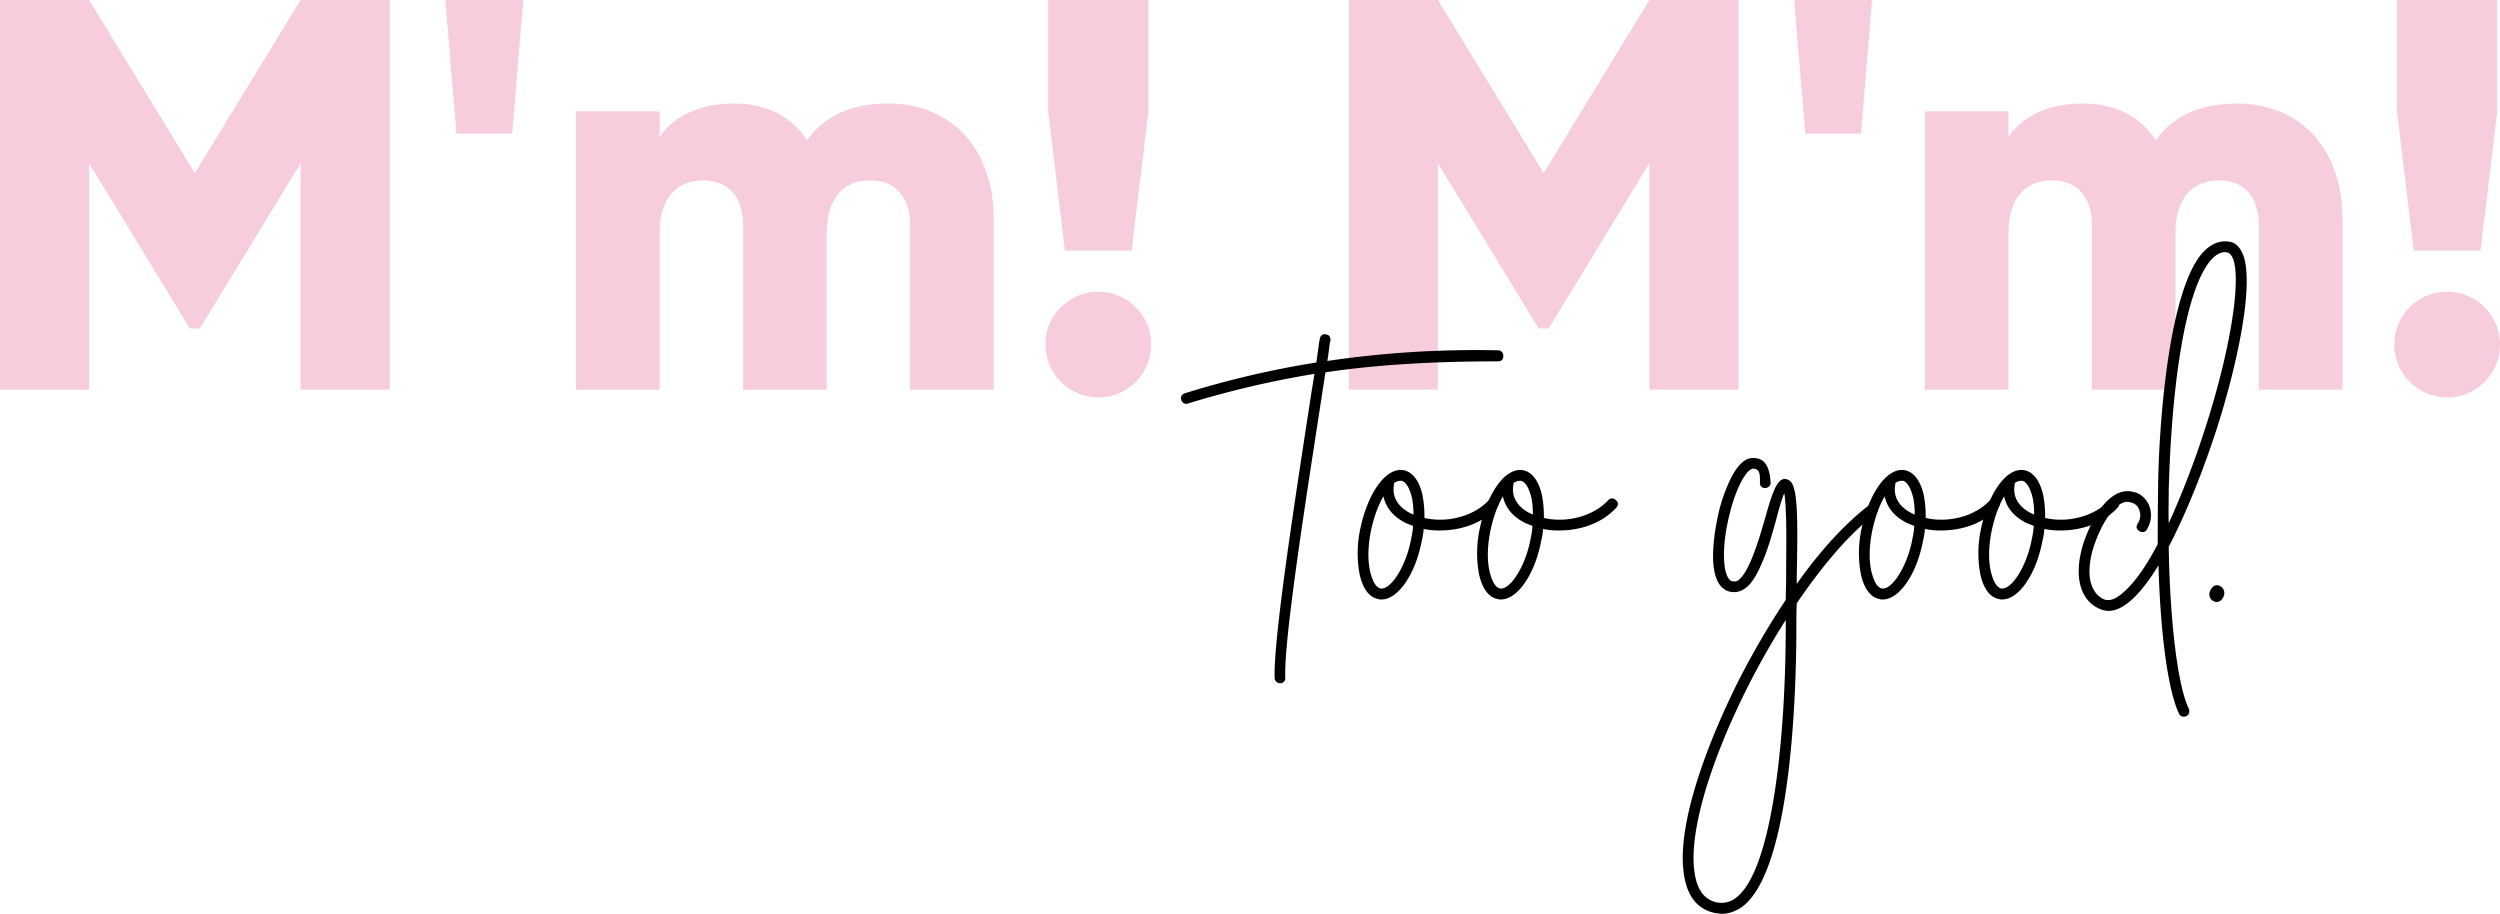 <svg id="Layer_1" data-name="Layer 1" xmlns="http://www.w3.org/2000/svg" viewBox="0 0 1645.912 601.615"><defs><style>.cls-1{fill:#f7ccdd;}</style></defs><title>Untitled-1</title><path class="cls-1" d="M256.55,256.551H197.91V107.385l-66.336,108.85h-6.6L58.64,107.385V256.551H0V0H58.64l69.635,113.982L197.91,0h58.64Z"/><path class="cls-1" d="M293.193,0H344.5l-7.33,87.96h-36.65Z"/><path class="cls-1" d="M654.19,144.035V256.551H599.215V148.8c0-18.324-8.8-30.052-26.388-30.052-18.326,0-28.587,12.827-28.587,34.451V256.551H489.265V148.8c0-18.324-8.8-30.052-26.389-30.052-18.325,0-28.586,12.827-28.586,34.451V256.551H379.314V73.3H434.29V90.159c8.429-12.461,24.555-21.99,49.11-21.99,21.624,0,37.75,8.8,48.012,24.189,10.262-14.66,27.121-24.189,53.143-24.189C626.7,68.169,654.19,98.223,654.19,144.035Z"/><path class="cls-1" d="M688.268,226.864a34.818,34.818,0,1,1,34.817,34.818A35.039,35.039,0,0,1,688.268,226.864ZM690.1,73.3V0h65.97V73.3l-11,91.626H701.1Z"/><path class="cls-1" d="M1144.558,256.551h-58.641V107.385l-66.336,108.85h-6.6l-66.337-108.85V256.551h-58.64V0h58.64l69.636,113.982L1085.917,0h58.641Z"/><path class="cls-1" d="M1181.2,0h51.309l-7.33,87.96h-36.649Z"/><path class="cls-1" d="M1542.2,144.035V256.551h-54.976V148.8c0-18.324-8.8-30.052-26.388-30.052-18.325,0-28.586,12.827-28.586,34.451V256.551h-54.976V148.8c0-18.324-8.8-30.052-26.388-30.052-18.325,0-28.587,12.827-28.587,34.451V256.551h-54.975V73.3H1322.3V90.159c8.43-12.461,24.556-21.99,49.112-21.99,21.623,0,37.749,8.8,48.011,24.189,10.262-14.66,27.122-24.189,53.143-24.189C1514.71,68.169,1542.2,98.223,1542.2,144.035Z"/><path class="cls-1" d="M1576.276,226.864a34.818,34.818,0,1,1,34.818,34.818A35.04,35.04,0,0,1,1576.276,226.864ZM1578.109,73.3V0h65.97V73.3l-11,91.626H1589.1Z"/><path d="M872.63,245.139l-2.745,17.723c-8.987,58.914-24.714,157.27-23.716,183.232a3.286,3.286,0,0,1-3.245,3.744,3.6,3.6,0,0,1-3.744-3.245c-1-26.461,14.729-126.065,23.715-184.979l2.5-15.477a635.563,635.563,0,0,0-83.128,19.471c-.249.25-.5.25-1,.25a3.266,3.266,0,0,1-3.5-2.5c-.749-2.247.25-3.745,2.5-4.494a618.795,618.795,0,0,1,86.374-20.22c1-6.74,1.5-11.733,2.246-15.477.25-2,2-3.745,3.994-3,2.247.25,3.245,1.748,3,3.994-.749,3.246-1,7.739-2,13.48a666.459,666.459,0,0,1,112.585-6.989,3.432,3.432,0,0,1,3.245,3.744,3.159,3.159,0,0,1-3.495,3.5C943.527,237.9,905.583,240.146,872.63,245.139Z"/><path d="M937.289,348.237a41.752,41.752,0,0,1-1.248,7.739c-4,21.718-15.478,38.693-26.462,38.693-1,0-1.747,0-2-.249-6.241-1-10.485-7.24-12.482-16.477a76.145,76.145,0,0,1,.5-29.956c4.743-22.716,16.477-40.44,28.459-38.443,6.24,1.248,10.484,7.489,12.482,16.476A72.847,72.847,0,0,1,937.788,341c13.729,3.245,31.7-.25,42.437-11.732a3.324,3.324,0,0,1,4.993,0c1.747,1.5,1.747,3.245.249,4.992-9.985,10.734-24.214,14.978-37.444,14.978A47.57,47.57,0,0,1,937.289,348.237Zm-11.983-3.994c-8.238-4.244-12.981-10.235-14.479-17.474-3.744,6.241-6.491,14.479-8.238,22.716-2,9.986-2.247,19.222-.5,26.961,1.748,6.99,3.994,10.235,6.741,10.984,6.74,1.248,16.975-14.729,20.22-32.7a53.692,53.692,0,0,0,1.248-8.488Zm-2.5-27.709h-1a7.248,7.248,0,0,0-3.994,1.5v.749c-2,9.986,4.743,16.726,12.731,19.971a50.767,50.767,0,0,0-1-11.233C927.8,320.777,925.555,317.283,922.809,316.534Z"/><path d="M1015.922,348.237a41.671,41.671,0,0,1-1.249,7.739c-3.994,21.718-15.476,38.693-26.461,38.693-1,0-1.747,0-2-.249-6.24-1-10.484-7.24-12.481-16.477a76.145,76.145,0,0,1,.5-29.956c4.743-22.716,16.475-40.44,28.458-38.443,6.241,1.248,10.485,7.489,12.482,16.476A72.847,72.847,0,0,1,1016.421,341c13.73,3.245,31.7-.25,42.438-11.732a3.324,3.324,0,0,1,4.993,0c1.747,1.5,1.747,3.245.249,4.992-9.985,10.734-24.214,14.978-37.445,14.978A47.57,47.57,0,0,1,1015.922,348.237Zm-11.982-3.994c-8.238-4.244-12.982-10.235-14.48-17.474-3.744,6.241-6.49,14.479-8.237,22.716-2,9.986-2.247,19.222-.5,26.961,1.747,6.99,3.994,10.235,6.739,10.984,6.741,1.248,16.976-14.729,20.221-32.7a53.576,53.576,0,0,0,1.248-8.488Zm-2.5-27.709h-1a7.248,7.248,0,0,0-3.994,1.5v.749c-2,9.986,4.743,16.726,12.731,19.971a50.767,50.767,0,0,0-1-11.233C1006.436,320.777,1004.189,317.283,1001.443,316.534Z"/><path d="M1182.924,397.166c-.25,4.742-.25,9.735-.25,14.728,0,36.447-2.246,161.513-36.2,185.478-4.244,2.746-8.488,4.243-12.731,4.243a29.278,29.278,0,0,1-7.49-1.248c-9.735-3.245-15.477-11.233-17.474-23.965-4.742-26.96,8.987-73.891,34.949-126.564a539.346,539.346,0,0,1,31.953-54.919c0-5.242.25-10.235.25-14.979,0-13.23.249-26.461,0-37.195-.25-7.988-.5-14.228-1.249-17.974-1.747,4-3.744,11.234-5.491,17.974-2.746,9.736-5.492,19.722-9.237,27.959-3.745,8.737-7.489,15.228-13.231,17.974a12.03,12.03,0,0,1-9.735.25c-12.233-5.492-9.986-30.206-5.992-49.178a106.732,106.732,0,0,1,8.988-25.713c4.243-7.988,8.986-12.73,14.228-12.481,4.993,0,10.735,2,11.484,16.226.249,1.747-1.5,3.5-3.5,3.5a3.16,3.16,0,0,1-3.5-3.5c0-4.743.25-9.236-4.493-9.236-3.744,0-11.233,10.983-16.226,32.951s-3.245,38.194,1.748,40.941a5.5,5.5,0,0,0,3.994,0c7.239-4,13.729-24.964,18.473-41.69,4.993-17.724,7.738-24.714,12.481-25.463a6.641,6.641,0,0,1,3.994,1.5c4.993,4.743,4.993,24.465,4.244,63.157v4.5c15.977-22.717,32.452-40.192,47.68-51.924,1.748-1.5,3.495-1.249,4.993.749a3.367,3.367,0,0,1-.749,4.992C1217.873,350.983,1199.9,372.2,1182.924,397.166ZM1128.5,593.627a15.4,15.4,0,0,0,13.98-2.246c23.965-16.976,33.2-103.848,33.2-179.487v-3.745c-37.195,58.414-65.9,131.807-59.912,167.005C1117.271,585.14,1121.514,591.381,1128.5,593.627Z"/><path d="M1267.3,348.237a41.752,41.752,0,0,1-1.248,7.739c-3.994,21.718-15.477,38.693-26.462,38.693-1,0-1.747,0-2-.249-6.24-1-10.484-7.24-12.481-16.477a76.145,76.145,0,0,1,.5-29.956c4.743-22.716,16.476-40.44,28.459-38.443,6.24,1.248,10.484,7.489,12.481,16.476A72.847,72.847,0,0,1,1267.8,341c13.73,3.245,31.7-.25,42.438-11.732a3.324,3.324,0,0,1,4.993,0c1.747,1.5,1.747,3.245.249,4.992-9.985,10.734-24.214,14.978-37.444,14.978A47.573,47.573,0,0,1,1267.3,348.237Zm-11.982-3.994c-8.238-4.244-12.982-10.235-14.48-17.474-3.744,6.241-6.49,14.479-8.237,22.716-2,9.986-2.247,19.222-.5,26.961,1.748,6.99,3.994,10.235,6.74,10.984,6.74,1.248,16.976-14.729,20.221-32.7a53.692,53.692,0,0,0,1.248-8.488Zm-2.5-27.709h-1a7.248,7.248,0,0,0-3.994,1.5v.749c-2,9.986,4.743,16.726,12.731,19.971a50.767,50.767,0,0,0-1-11.233C1257.816,320.777,1255.569,317.283,1252.823,316.534Z"/><path d="M1345.935,348.237a41.752,41.752,0,0,1-1.248,7.739c-3.994,21.718-15.478,38.693-26.462,38.693-1,0-1.747,0-2-.249-6.24-1-10.484-7.24-12.481-16.477a76.145,76.145,0,0,1,.5-29.956c4.743-22.716,16.476-40.44,28.459-38.443,6.24,1.248,10.484,7.489,12.481,16.476A72.847,72.847,0,0,1,1346.434,341c13.73,3.245,31.7-.25,42.438-11.732a3.324,3.324,0,0,1,4.993,0c1.747,1.5,1.747,3.245.249,4.992-9.986,10.734-24.214,14.978-37.445,14.978A47.57,47.57,0,0,1,1345.935,348.237Zm-11.982-3.994c-8.239-4.244-12.982-10.235-14.48-17.474-3.744,6.241-6.49,14.479-8.237,22.716-2,9.986-2.247,19.222-.5,26.961,1.748,6.99,3.994,10.235,6.74,10.984,6.74,1.248,16.976-14.729,20.221-32.7a53.692,53.692,0,0,0,1.248-8.488Zm-2.5-27.709h-1a7.248,7.248,0,0,0-4,1.5v.749c-2,9.986,4.744,16.726,12.732,19.971a50.767,50.767,0,0,0-1-11.233C1336.449,320.777,1334.2,317.283,1331.456,316.534Z"/><path d="M1427.814,359.97c.748,48.928,5.991,92.115,13.23,106.593,1,2.747-.5,5.243-3.245,5.243a3.125,3.125,0,0,1-3.245-2c-7.24-15.228-12.232-52.672-13.48-97.607-5.991,9.736-11.983,17.724-17.974,22.966-7.739,6.74-14.479,8.737-21.219,5.492-12.981-5.991-16.476-22.217-10.485-42.187,5.991-18.224,17.225-36.947,31.454-34.95,6.99,1,9.985,5.243,11.733,8.488a17.719,17.719,0,0,1-1.249,16.725c-1,1.748-3,2-4.743,1-2-1.248-2.5-2.746-1.248-4.993a9.564,9.564,0,0,0,.749-9.735c-1-2.5-3.245-3.994-6.49-4.493-7.489-1.5-17.475,11.732-23.466,30.2-7.239,24.964,3.245,32.2,6.74,33.7,3.745,1.747,8.239,0,13.481-4.743,6.74-5.991,14.478-16.476,22.217-31.454,0-11.733,0-23.466.25-35.7,0-27.46,4.493-120.573,26.461-152.526,5.742-7.988,12.232-11.733,19.471-10.984,3.745.25,7.74,2.247,10.485,9.985,6.74,21.469-5.491,75.39-18.223,114.582C1450.78,308.8,1439.8,337,1427.814,359.97Zm37.195-193.965c-3.994,0-7.988,2.745-11.733,8.238-14.229,20.469-23.465,75.639-25.462,148.531,0,7.24-.25,14.48,0,21.719a582.417,582.417,0,0,0,24.214-63.158c16.226-50.426,23.216-94.611,18.473-110.088-1.748-4.743-3.745-4.993-4.494-4.993C1465.758,166.005,1465.508,166.005,1465.009,166.005Z"/><path d="M1454.775,389.926c.749-2.746,3-5.242,5.741-4.493a5.142,5.142,0,0,1,3.745,6.241c-.749,3-3,5.242-5.991,4.493A4.992,4.992,0,0,1,1454.775,389.926Z"/></svg>